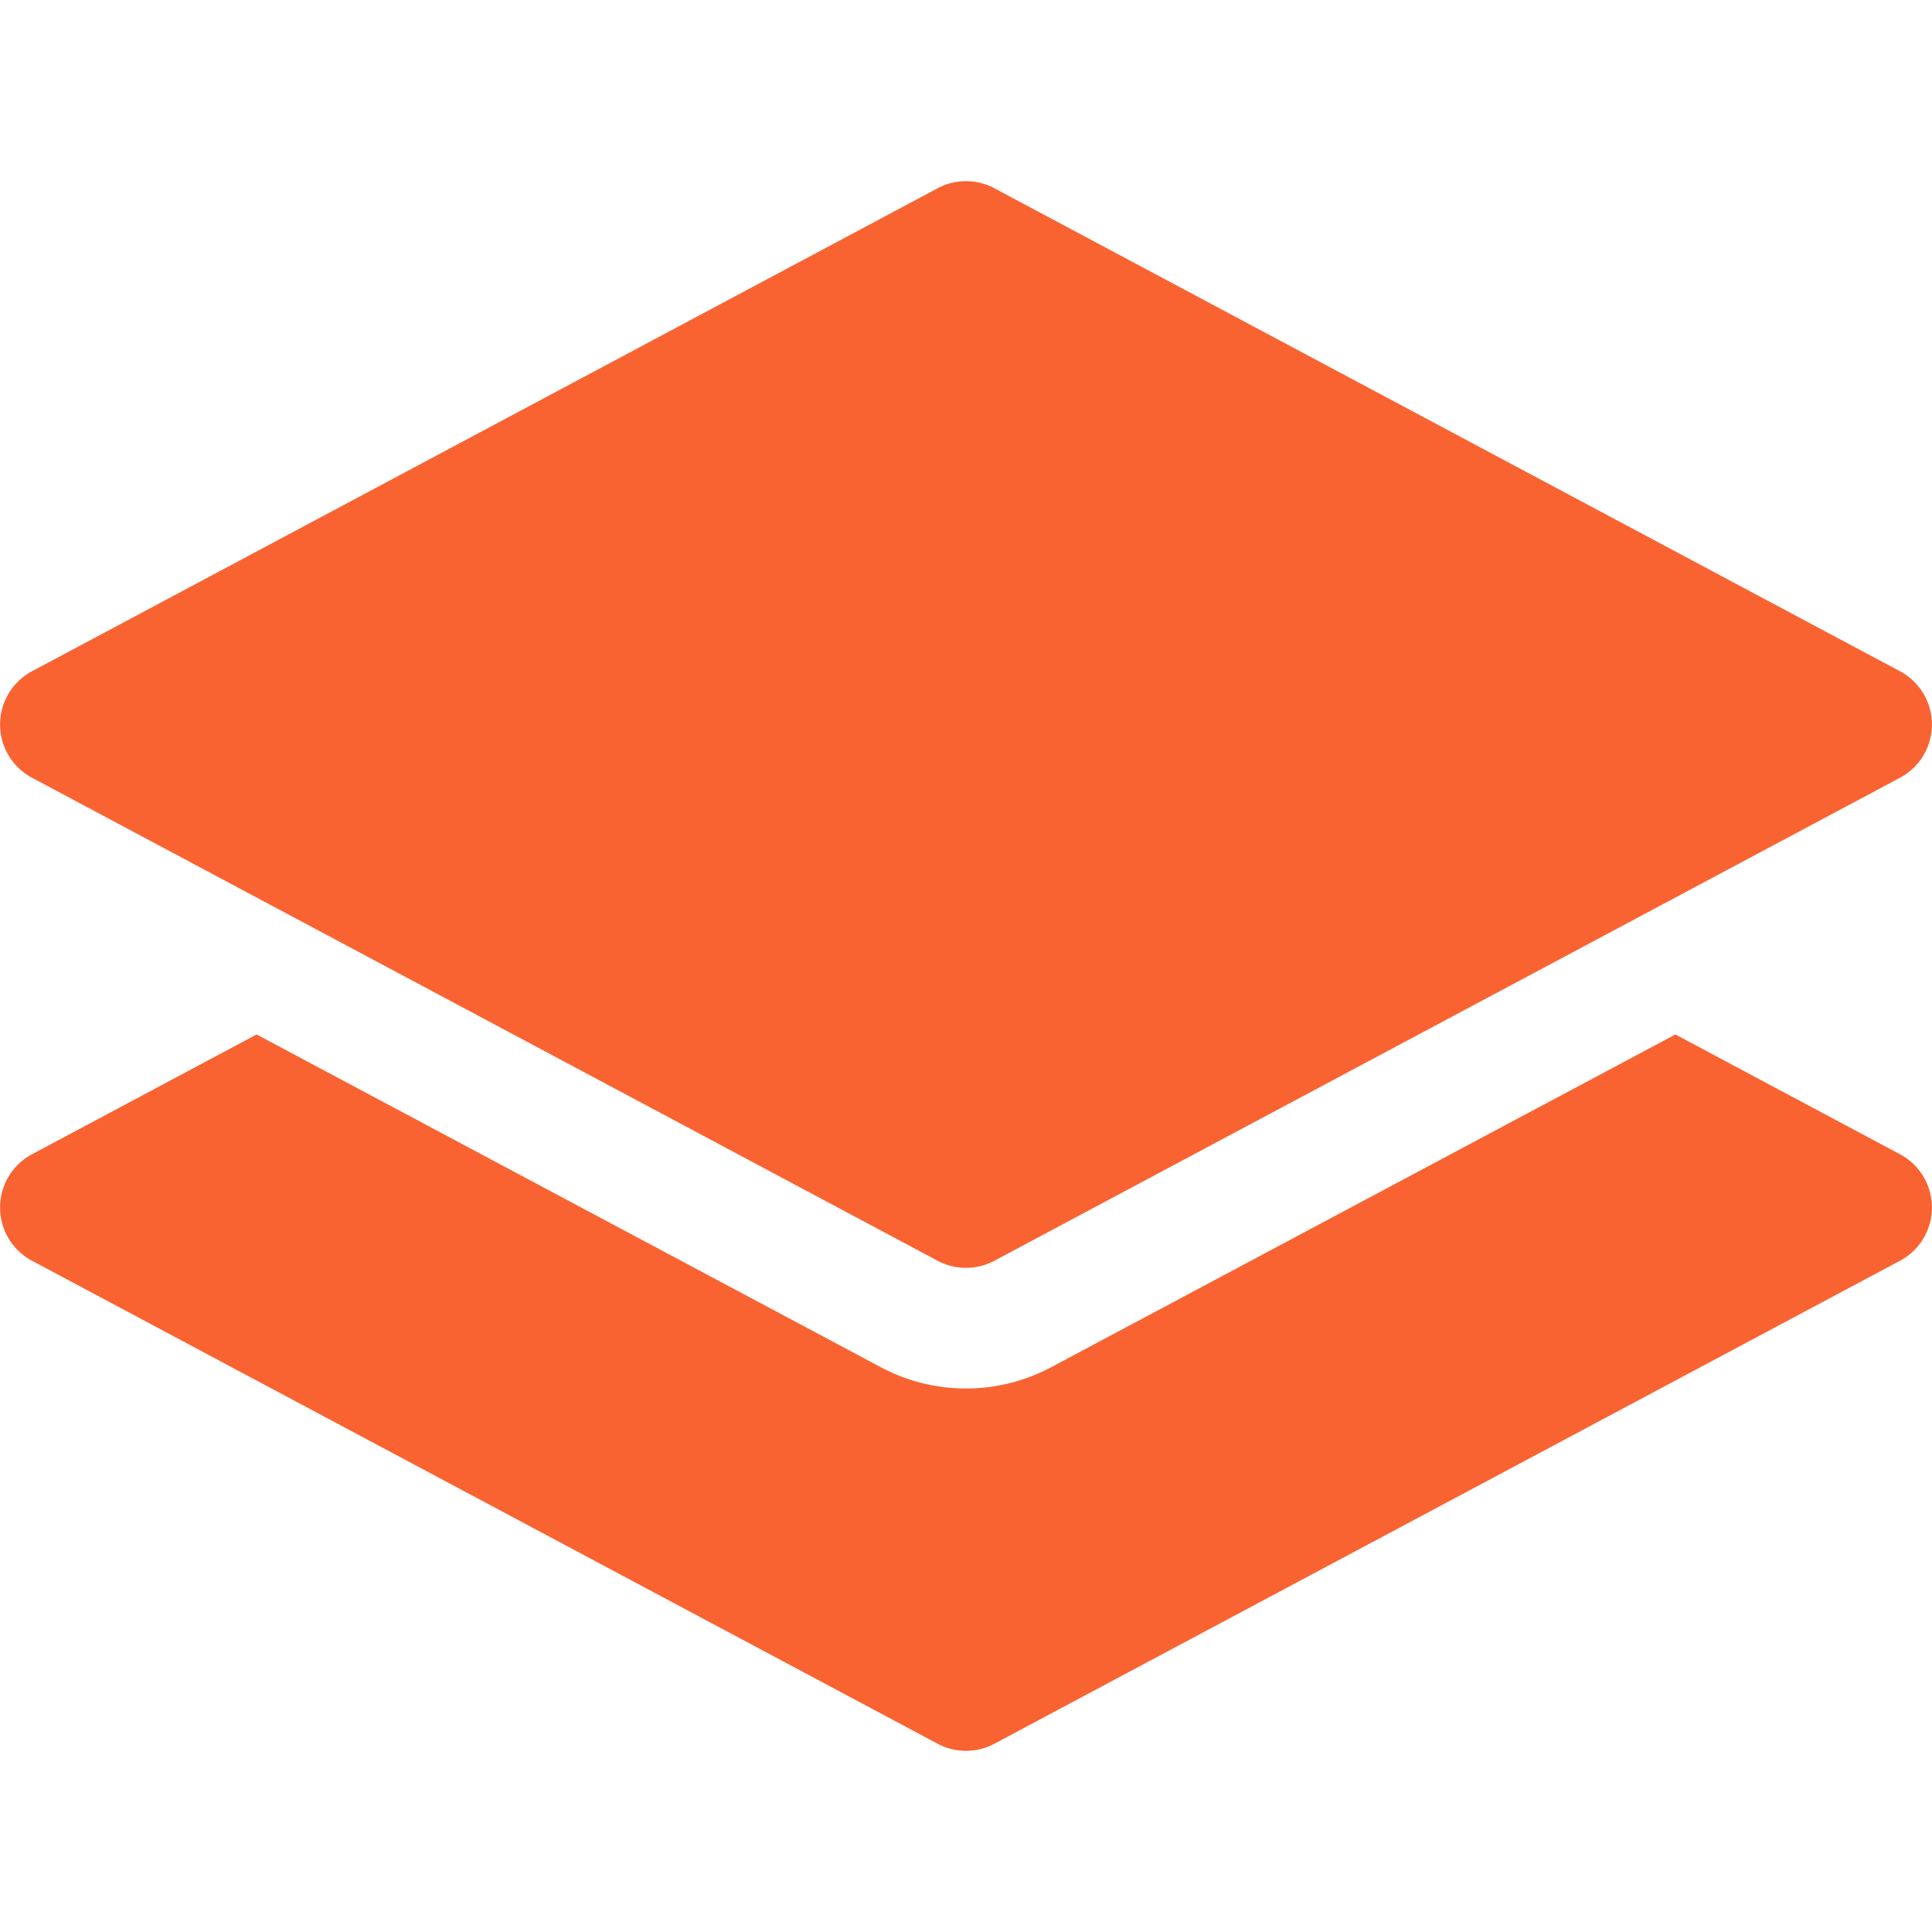 <svg xmlns="http://www.w3.org/2000/svg" width="100" height="100" preserveAspectRatio="xMidYMid meet" viewBox="0 0 16 16"  xmlns:v="https://vecta.io/nano"><path d="M7.765 1.559a.5.5 0 0 1 .47 0l7.5 4a.5.5 0 0 1 0 .882l-7.5 4a.5.5 0 0 1-.47 0l-7.5-4a.5.5 0 0 1 0-.882l7.5-4zm-5.64 7.008l-1.86.992a.5.5 0 0 0 0 .882l7.5 4a.5.5 0 0 0 .47 0l7.5-4a.5.5 0 0 0 0-.882l-1.86-.992-5.17 2.756a1.5 1.5 0 0 1-1.41 0l-5.17-2.756z" fill="#f96332"/><path fill="rgba(0, 0, 0, 0)" d="M0 0h16v16H0z"/></svg>
